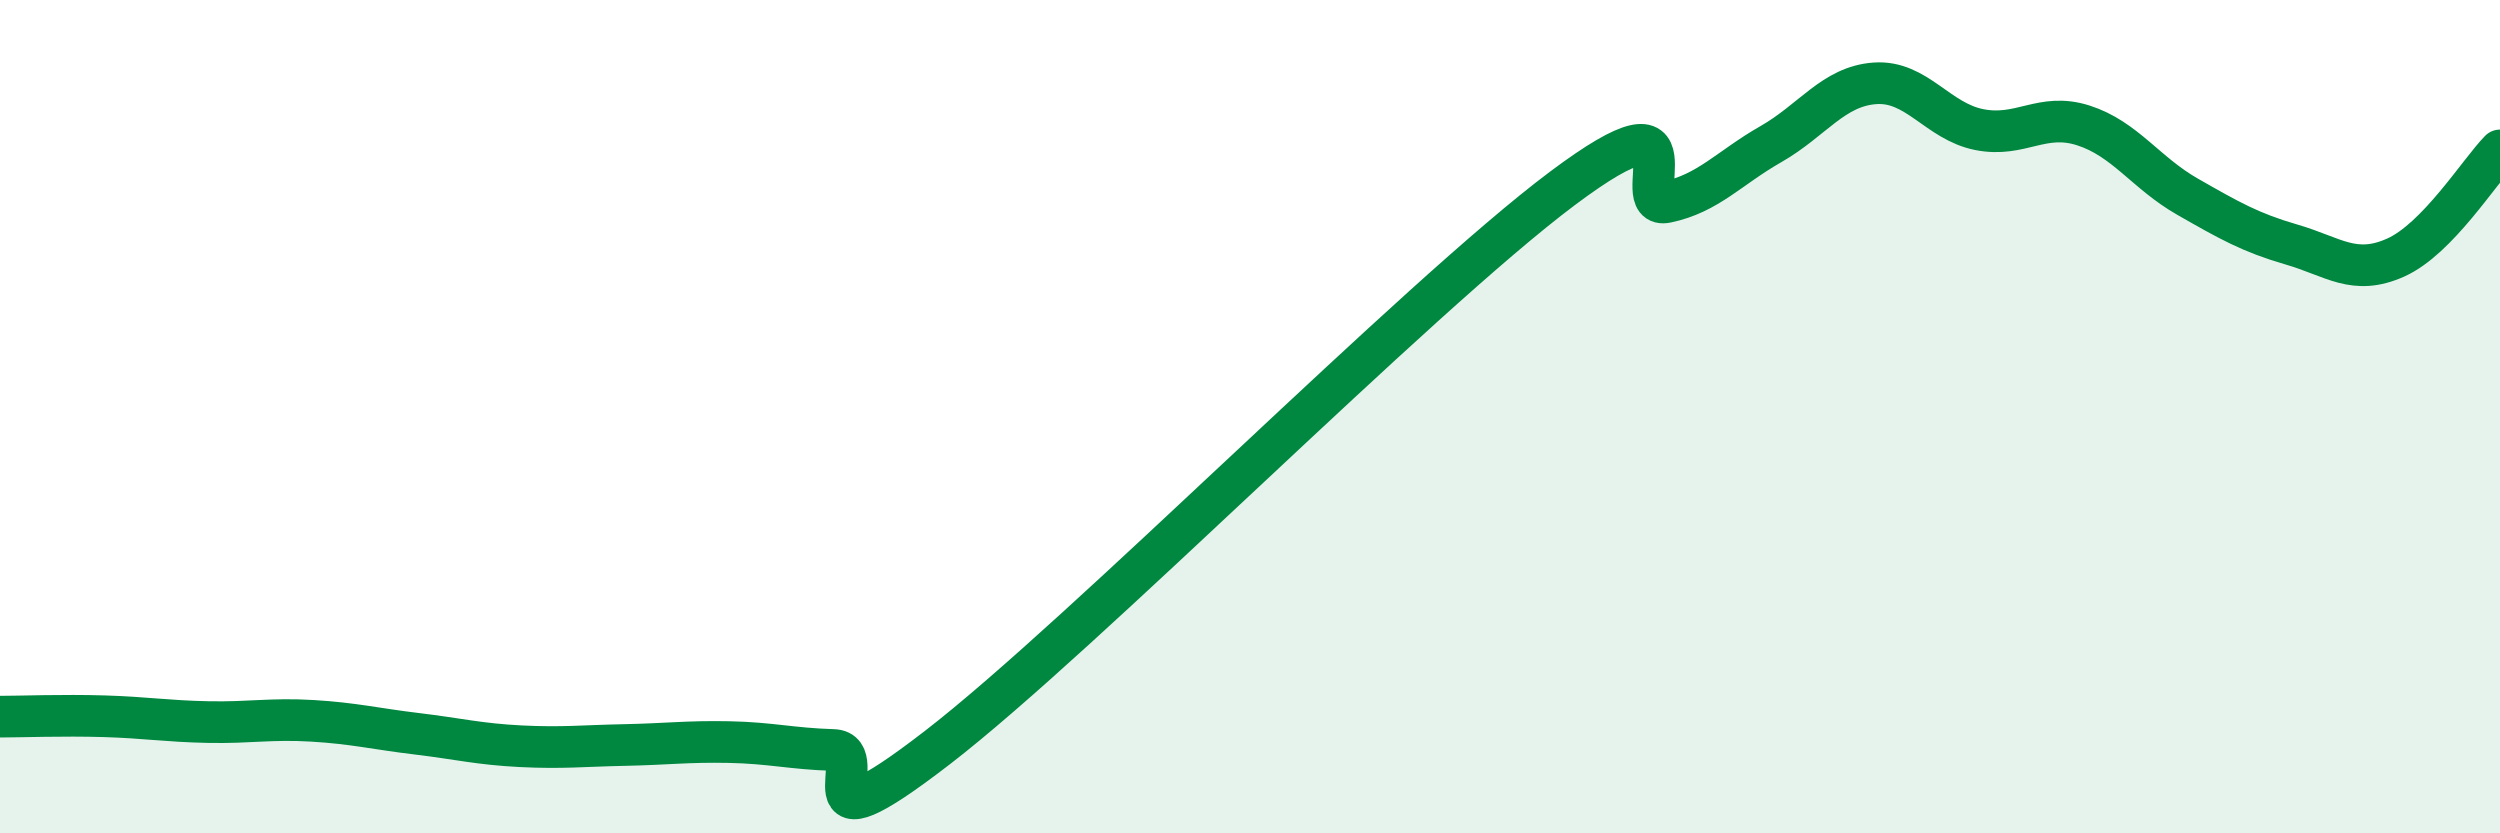 
    <svg width="60" height="20" viewBox="0 0 60 20" xmlns="http://www.w3.org/2000/svg">
      <path
        d="M 0,17.2 C 0.5,17.2 1.5,17.16 2.5,17.19 C 3.5,17.22 4,17.31 5,17.33 C 6,17.35 6.5,17.24 7.5,17.3 C 8.5,17.36 9,17.49 10,17.61 C 11,17.73 11.5,17.86 12.5,17.91 C 13.5,17.96 14,17.9 15,17.88 C 16,17.86 16.5,17.79 17.5,17.81 C 18.5,17.83 19,17.97 20,18 C 21,18.03 19,20.64 22.5,17.94 C 26,15.24 34,7.14 37.5,4.52 C 41,1.9 39,5.06 40,4.85 C 41,4.64 41.5,4.03 42.5,3.46 C 43.5,2.89 44,2.07 45,2 C 46,1.93 46.5,2.91 47.5,3.11 C 48.5,3.31 49,2.69 50,3.01 C 51,3.33 51.5,4.15 52.5,4.72 C 53.5,5.29 54,5.58 55,5.87 C 56,6.16 56.5,6.63 57.5,6.18 C 58.5,5.73 59.5,4.12 60,3.61L60 20L0 20Z"
        fill="#008740"
        opacity="0.1"
        stroke-linecap="round"
        stroke-linejoin="round"
      />
      <path
        d="M 0,17.2 C 0.5,17.2 1.5,17.16 2.5,17.19 C 3.5,17.22 4,17.31 5,17.33 C 6,17.35 6.5,17.24 7.5,17.3 C 8.5,17.36 9,17.49 10,17.61 C 11,17.73 11.5,17.86 12.5,17.91 C 13.5,17.96 14,17.9 15,17.88 C 16,17.86 16.5,17.79 17.5,17.81 C 18.5,17.83 19,17.97 20,18 C 21,18.03 19,20.64 22.5,17.94 C 26,15.24 34,7.14 37.5,4.52 C 41,1.9 39,5.06 40,4.85 C 41,4.64 41.5,4.03 42.5,3.46 C 43.5,2.89 44,2.07 45,2 C 46,1.93 46.5,2.91 47.5,3.11 C 48.5,3.31 49,2.69 50,3.01 C 51,3.33 51.5,4.15 52.5,4.72 C 53.5,5.29 54,5.58 55,5.87 C 56,6.16 56.5,6.63 57.5,6.18 C 58.5,5.73 59.5,4.12 60,3.61"
        stroke="#008740"
        stroke-width="1"
        fill="none"
        stroke-linecap="round"
        stroke-linejoin="round"
      />
    </svg>
  